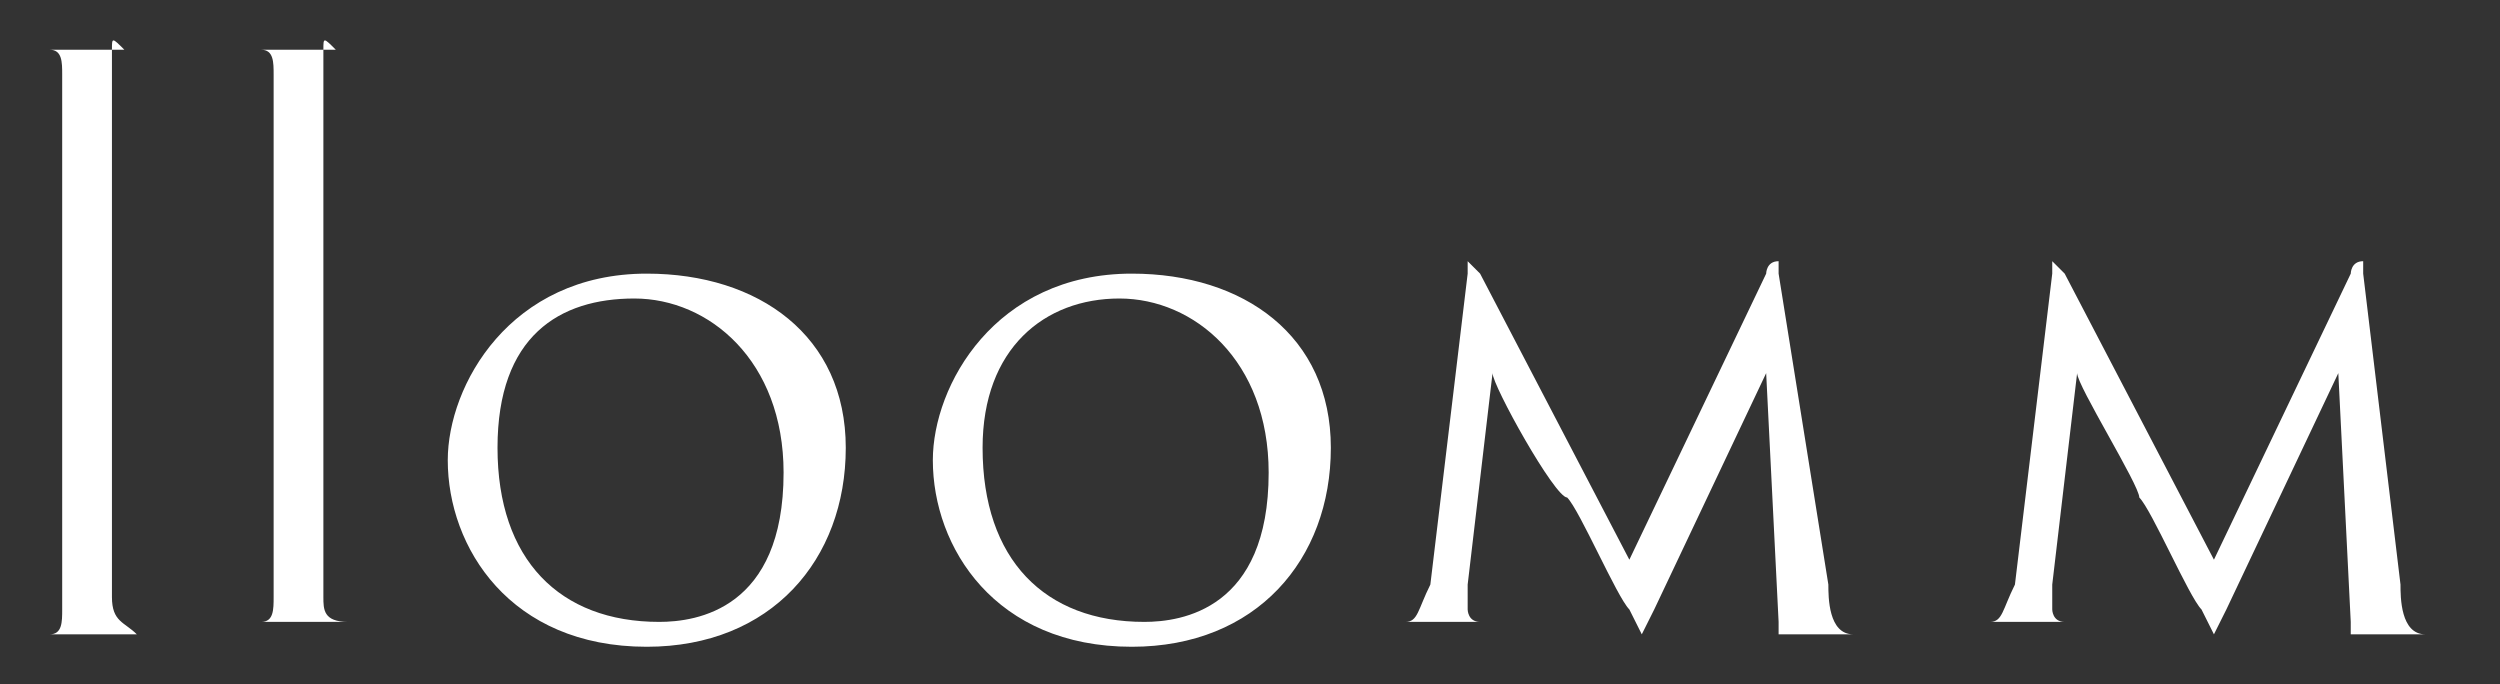 <?xml version="1.0" encoding="utf-8"?>
<!-- Generator: Adobe Illustrator 23.0.1, SVG Export Plug-In . SVG Version: 6.00 Build 0)  -->
<svg version="1.1" id="レイヤー_1" xmlns="http://www.w3.org/2000/svg" xmlns:xlink="http://www.w3.org/1999/xlink" x="0px"
	 y="0px" width="20.1px" height="5.5px" viewBox="0 0 20.1 5.5" style="enable-background:new 0 0 20.1 5.5;" xml:space="preserve">
<rect x="0" y="0" width="20.1" height="5.5" fill="#333333" stroke="none"/>
<style type="text/css">
	.st0{fill:#FFF;}
</style>
<g>
	<path class="st0" d="M2.6,0.4c0,0.1,0,2.4,0,3V4c0,0.3,0,0.7,0,0.8c0,0.1,0,0.2,0.2,0.2c0.1,0,0.1,0,0.1,0c0,0,0,0,0,0
		c0,0,0,0-0.1,0c-0.2,0-0.4,0-0.4,0c0,0-0.3,0-0.4,0c0,0-0.1,0-0.1,0c0,0,0,0,0.1,0c0,0,0.1,0,0.1,0c0.1,0,0.1-0.1,0.1-0.2
		c0-0.2,0-0.5,0-0.8V3.4c0-0.6,0-2.7,0-2.8c0-0.1,0-0.2-0.1-0.2c0,0-0.1,0-0.1,0c0,0,0,0,0,0c0,0,0,0,0.1,0c0.1,0,0.4,0,0.4,0
		c0,0,0.1,0,0.2,0C2.6,0.3,2.6,0.3,2.6,0.4C2.6,0.4,2.6,0.4,2.6,0.4z"/>
	<path class="st0" d="M0.9,0.4c0,0.1,0,2.4,0,3V4c0,0.3,0,0.7,0,0.8C0.9,5,1,5,1.1,5.1c0.1,0,0.1,0,0.1,0c0,0,0,0,0,0c0,0,0,0-0.1,0
		c-0.2,0-0.4,0-0.4,0c0,0-0.3,0-0.4,0c0,0-0.1,0-0.1,0c0,0,0,0,0.1,0c0,0,0.1,0,0.1,0c0.1,0,0.1-0.1,0.1-0.2c0-0.2,0-0.5,0-0.8V3.4
		c0-0.6,0-2.7,0-2.8s0-0.2-0.1-0.2c0,0-0.1,0-0.1,0c0,0,0,0,0,0c0,0,0,0,0.1,0c0.1,0,0.4,0,0.4,0c0,0,0.1,0,0.2,0
		C0.9,0.3,0.9,0.3,0.9,0.4C0.9,0.4,0.9,0.4,0.9,0.4z"/>
	<path class="st0" d="M3.6,3.7c0-0.6,0.5-1.5,1.6-1.5c0.9,0,1.6,0.5,1.6,1.4c0,0.9-0.6,1.6-1.6,1.6C4.1,5.2,3.6,4.4,3.6,3.7z
		 M6.3,3.8c0-0.9-0.6-1.4-1.2-1.4C4.5,2.4,4,2.7,4,3.6C4,4.5,4.5,5,5.3,5C5.6,5,6.3,4.9,6.3,3.8z"/>
	<path class="st0" d="M7.5,3.7c0-0.6,0.5-1.5,1.6-1.5c0.9,0,1.6,0.5,1.6,1.4c0,0.9-0.6,1.6-1.6,1.6C8,5.2,7.5,4.4,7.5,3.7z
		 M10.2,3.8c0-0.9-0.6-1.4-1.2-1.4c-0.6,0-1.1,0.4-1.1,1.2C7.9,4.5,8.4,5,9.2,5C9.5,5,10.2,4.9,10.2,3.8z"/>
	<path class="st0" d="M14.7,4.7c0,0.1,0,0.4,0.2,0.4c0.1,0,0.2,0,0.2,0c0,0,0.1,0,0.1,0c0,0,0,0-0.1,0c-0.1,0-0.6,0-0.7,0
		c-0.1,0-0.1,0-0.1,0c0,0,0,0,0,0c0,0,0-0.1,0-0.1L14.2,3l-0.9,1.9c-0.1,0.2-0.1,0.2-0.1,0.2c0,0,0,0-0.1-0.2
		c-0.1-0.1-0.4-0.8-0.5-0.9C12.5,4,12,3.1,12,3l-0.2,1.7c0,0.1,0,0.1,0,0.2c0,0,0,0.1,0.1,0.1c0,0,0.1,0,0.1,0c0,0,0,0,0,0
		c0,0,0,0-0.1,0c-0.1,0-0.3,0-0.4,0c0,0-0.2,0-0.3,0c0,0-0.1,0-0.1,0c0,0,0,0,0.1,0c0,0,0,0,0.1,0c0.1,0,0.1-0.1,0.2-0.3l0.3-2.5
		c0-0.1,0-0.1,0-0.1c0,0,0,0,0.1,0.1l1.2,2.3l1.1-2.3c0,0,0-0.1,0.1-0.1c0,0,0,0,0,0.1L14.7,4.7z"/>
	<path class="st0" d="M19.3,4.7c0,0.1,0,0.4,0.2,0.4c0.1,0,0.2,0,0.2,0c0,0,0.1,0,0.1,0c0,0,0,0-0.1,0c-0.1,0-0.6,0-0.7,0
		c-0.1,0-0.1,0-0.1,0c0,0,0,0,0,0c0,0,0-0.1,0-0.1L18.8,3l-0.9,1.9c-0.1,0.2-0.1,0.2-0.1,0.2c0,0,0,0-0.1-0.2
		c-0.1-0.1-0.4-0.8-0.5-0.9c0-0.1-0.5-0.9-0.5-1l-0.2,1.7c0,0.1,0,0.1,0,0.2c0,0,0,0.1,0.1,0.1c0,0,0.1,0,0.1,0c0,0,0,0,0,0
		c0,0,0,0-0.1,0c-0.1,0-0.3,0-0.4,0c0,0-0.2,0-0.3,0c0,0-0.1,0-0.1,0c0,0,0,0,0.1,0c0,0,0,0,0.1,0c0.1,0,0.1-0.1,0.2-0.3l0.3-2.5
		c0-0.1,0-0.1,0-0.1c0,0,0,0,0.1,0.1l1.2,2.3l1.1-2.3c0,0,0-0.1,0.1-0.1c0,0,0,0,0,0.1L19.3,4.7z"/>
</g>
</svg>

